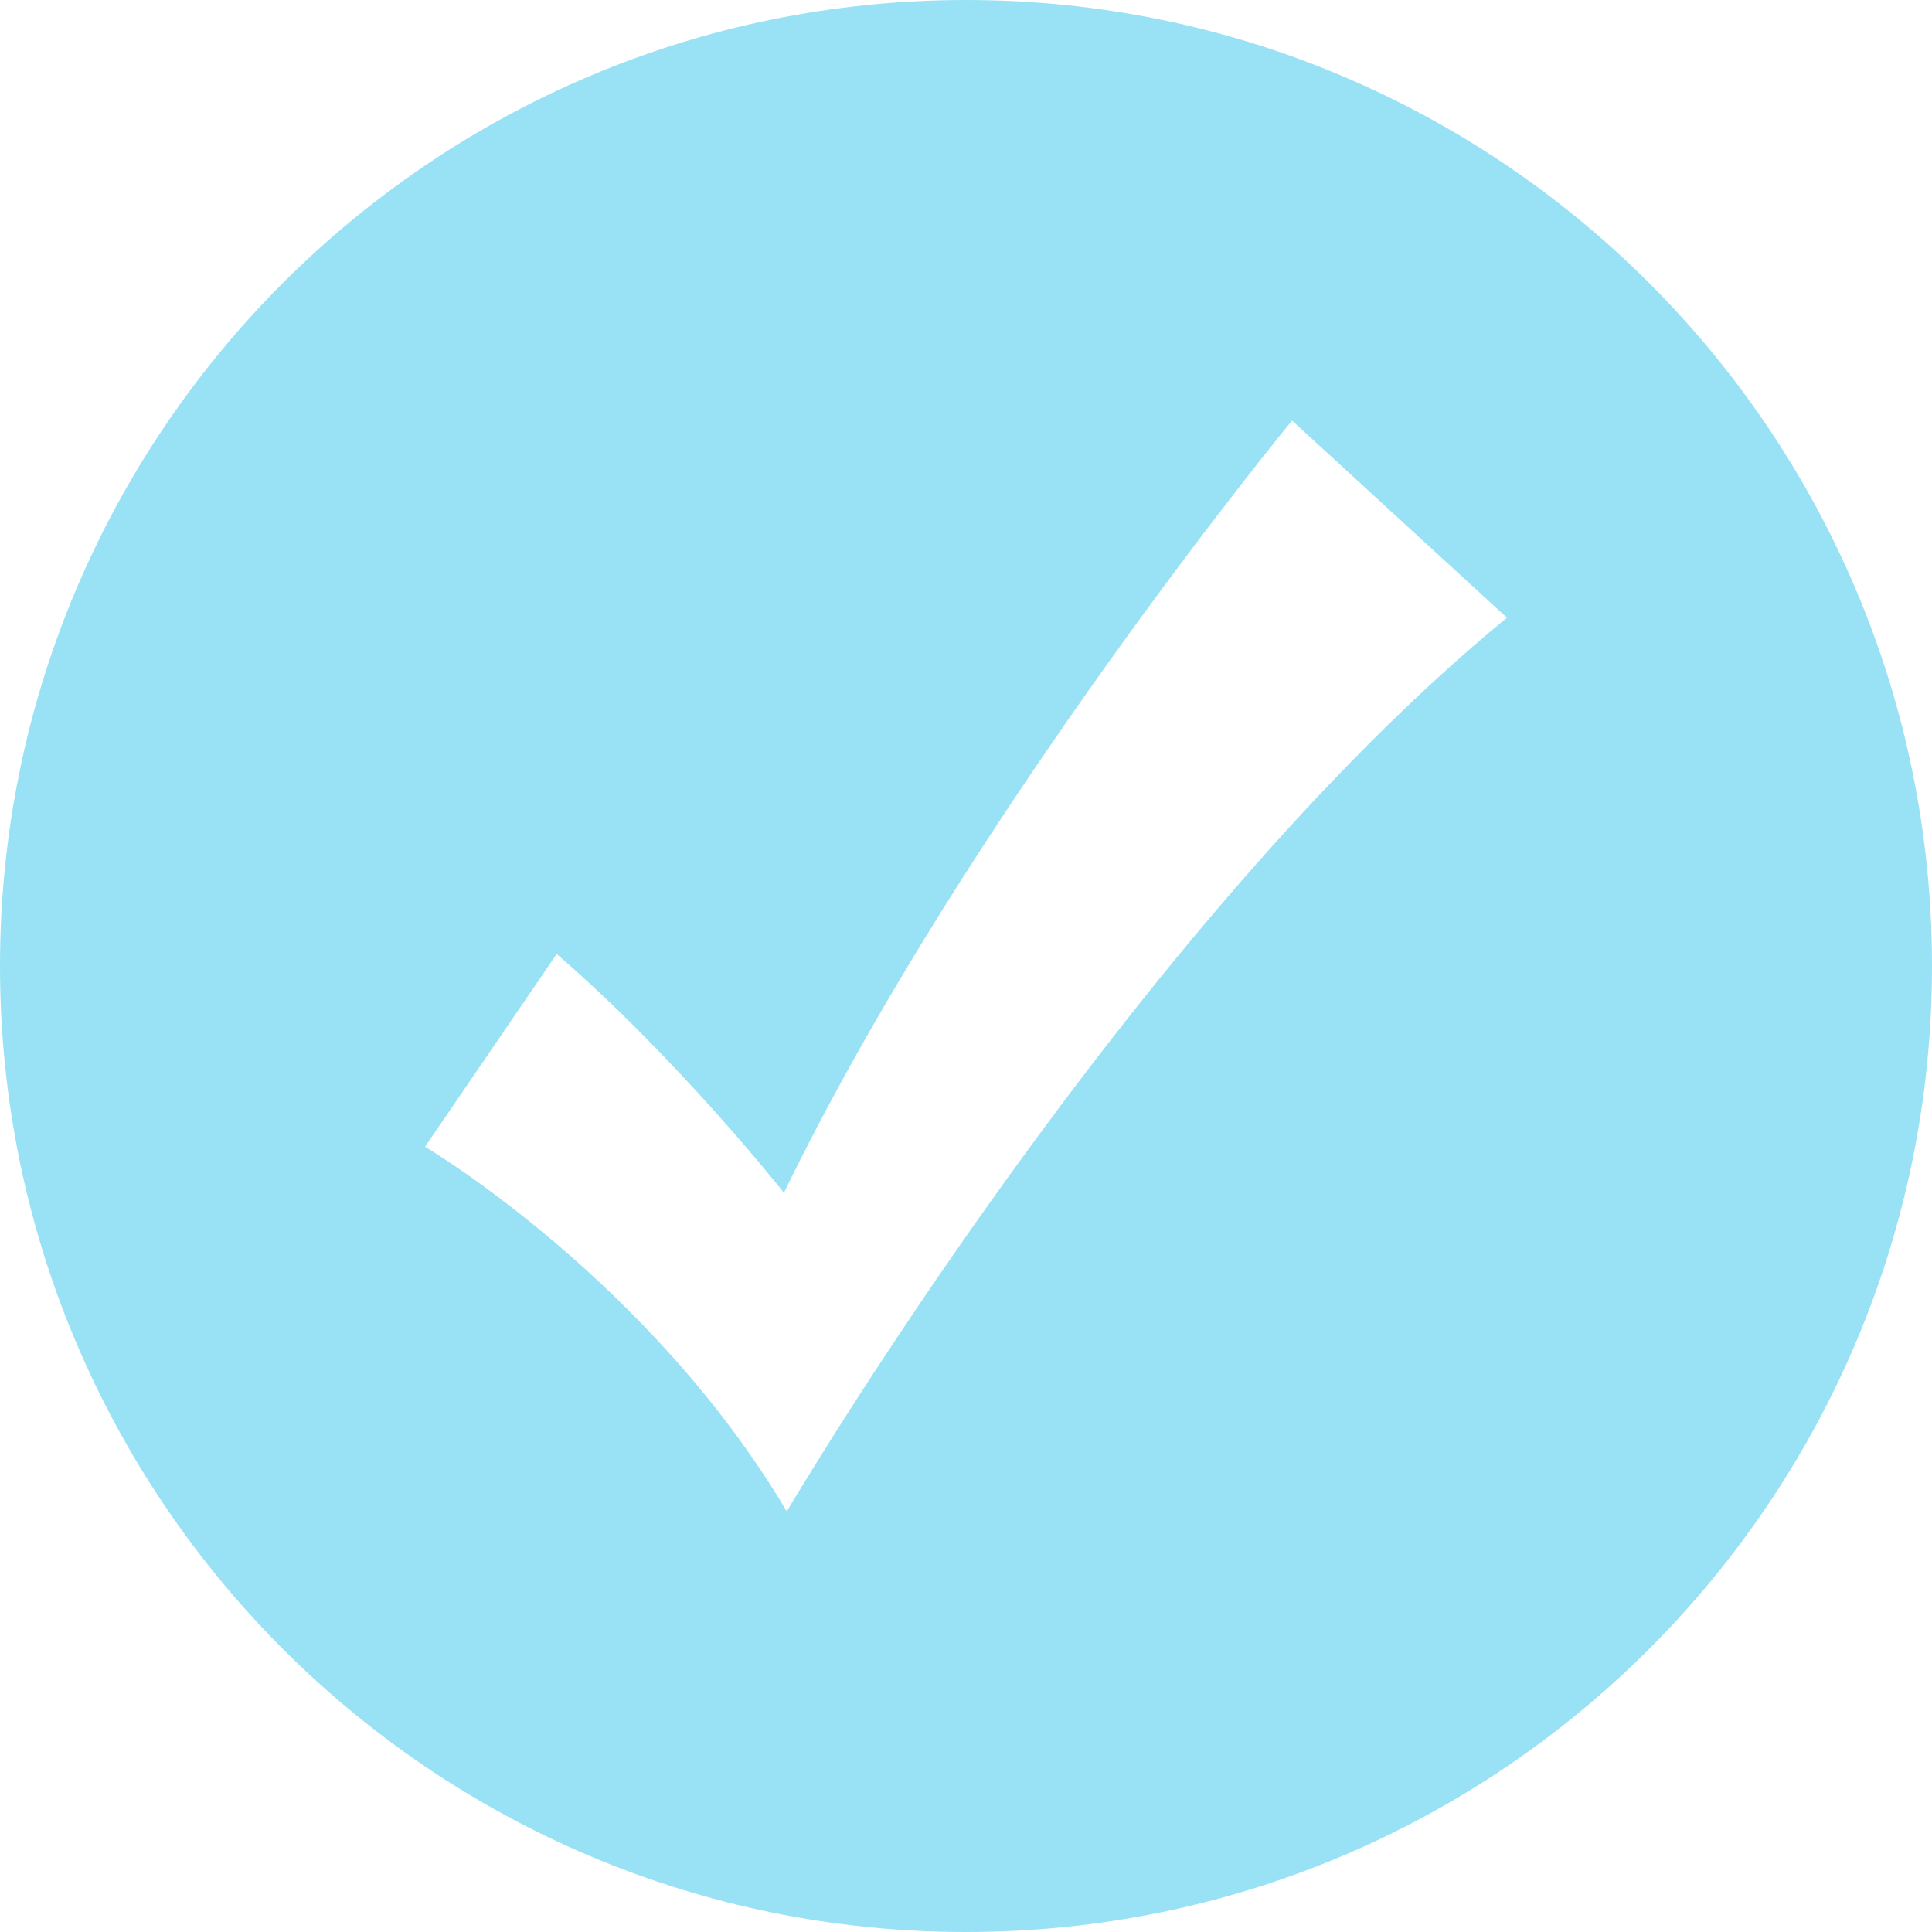 <svg width="29" height="29" viewBox="0 0 29 29" fill="none" xmlns="http://www.w3.org/2000/svg">
<path d="M11.81 22.687C9.741 19.197 6.38 17.213 6.38 17.213L8.356 14.32C10.184 15.897 11.767 17.904 11.767 17.904C14.529 12.214 19.394 6.313 19.394 6.313L22.62 9.272C16.981 13.896 11.81 22.687 11.81 22.687ZM14.5 0C6.492 0 0 6.492 0 14.5C0 22.508 6.492 29 14.5 29C22.508 29 29 22.508 29 14.5C29 6.492 22.508 0 14.5 0Z" fill="#14BDE9" fill-opacity="0.43"/>
</svg>
